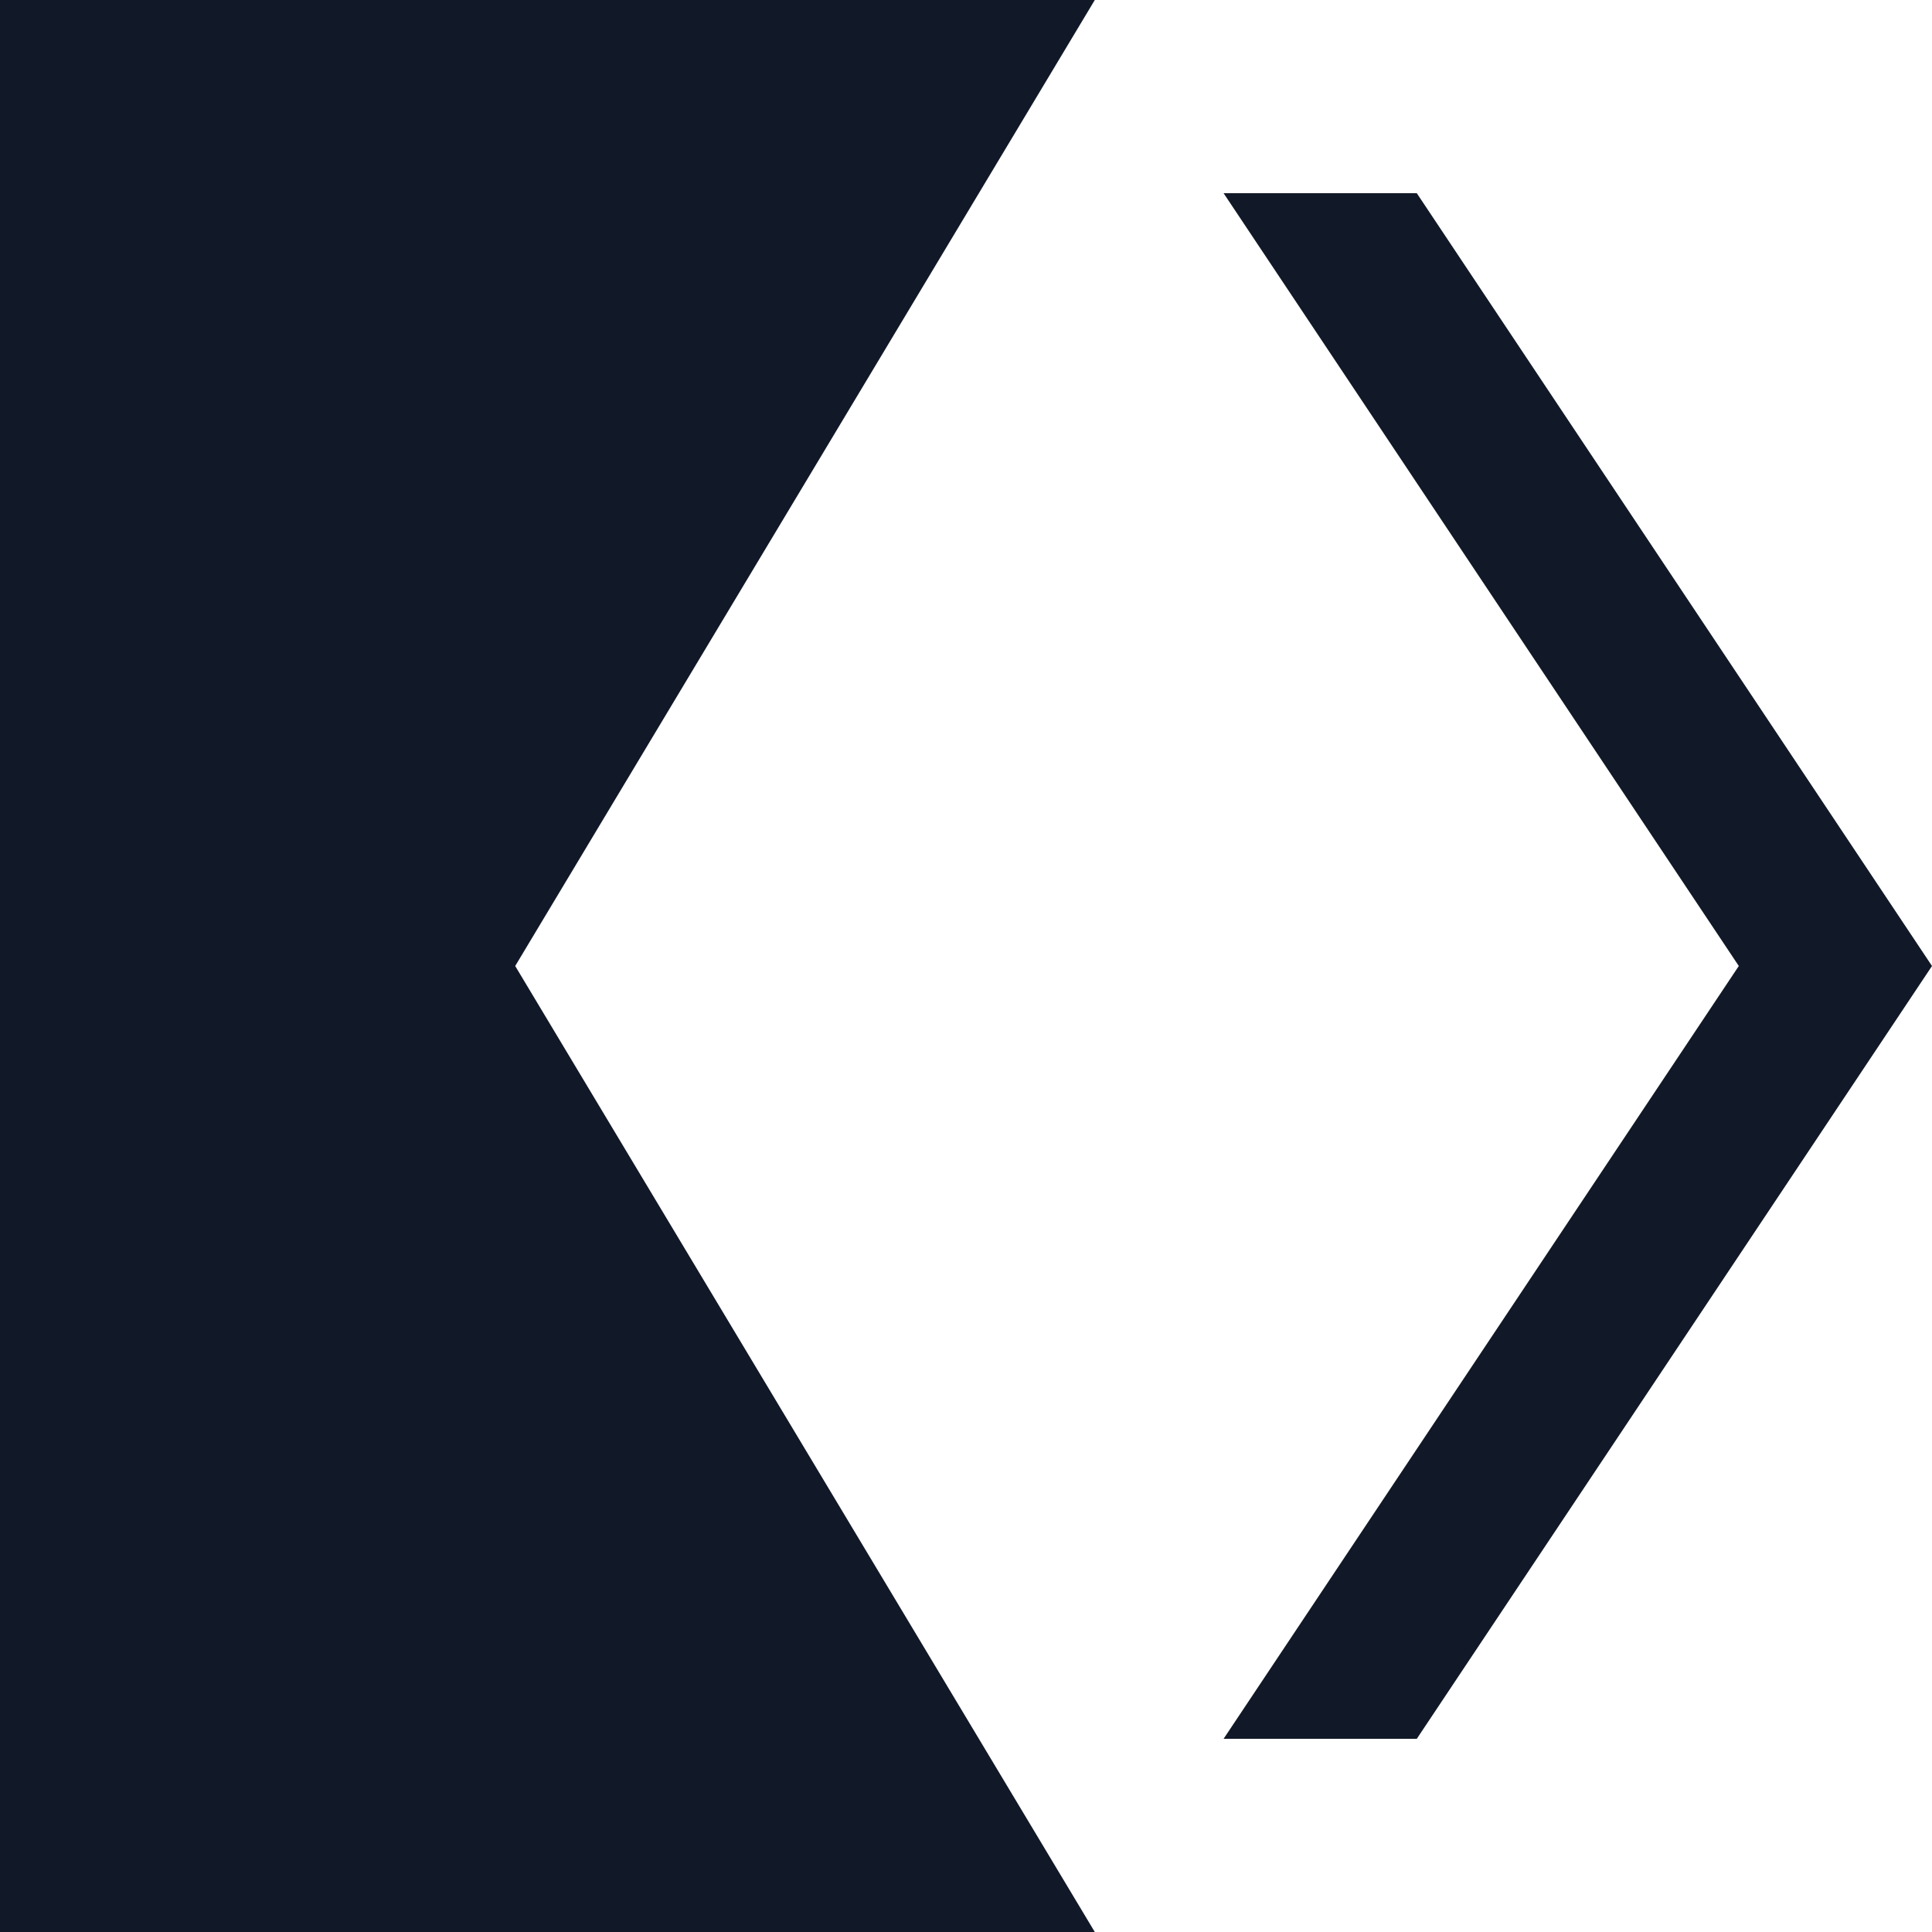 <svg xmlns="http://www.w3.org/2000/svg" version="1.1" xmlns:xlink="http://www.w3.org/1999/xlink" width="160px" height="160px"><svg width="160px" height="160px" viewBox="0 0 160 160" version="1.1" xmlns="http://www.w3.org/2000/svg" xmlns:xlink="http://www.w3.org/1999/xlink">
    <title>icon-logo</title>
    <g id="SvgjsG1018" stroke="none" stroke-width="1" fill="none" fill-rule="evenodd">
        <g id="SvgjsG1017" fill="#111827" fill-rule="nonzero">
            <path d="M0,160 L0,0 L90.667,0 L42.667,80 L90.667,160 L0,160 Z M101.333,16 L144,80 L101.333,144 L117.333,144 L160,80 L117.333,16 L101.333,16 Z" id="SvgjsPath1016"></path>
        </g>
    </g>
</svg><style>@media (prefers-color-scheme: light) { :root { filter: none; } }
@media (prefers-color-scheme: dark) { :root { filter: none; } }
</style></svg>